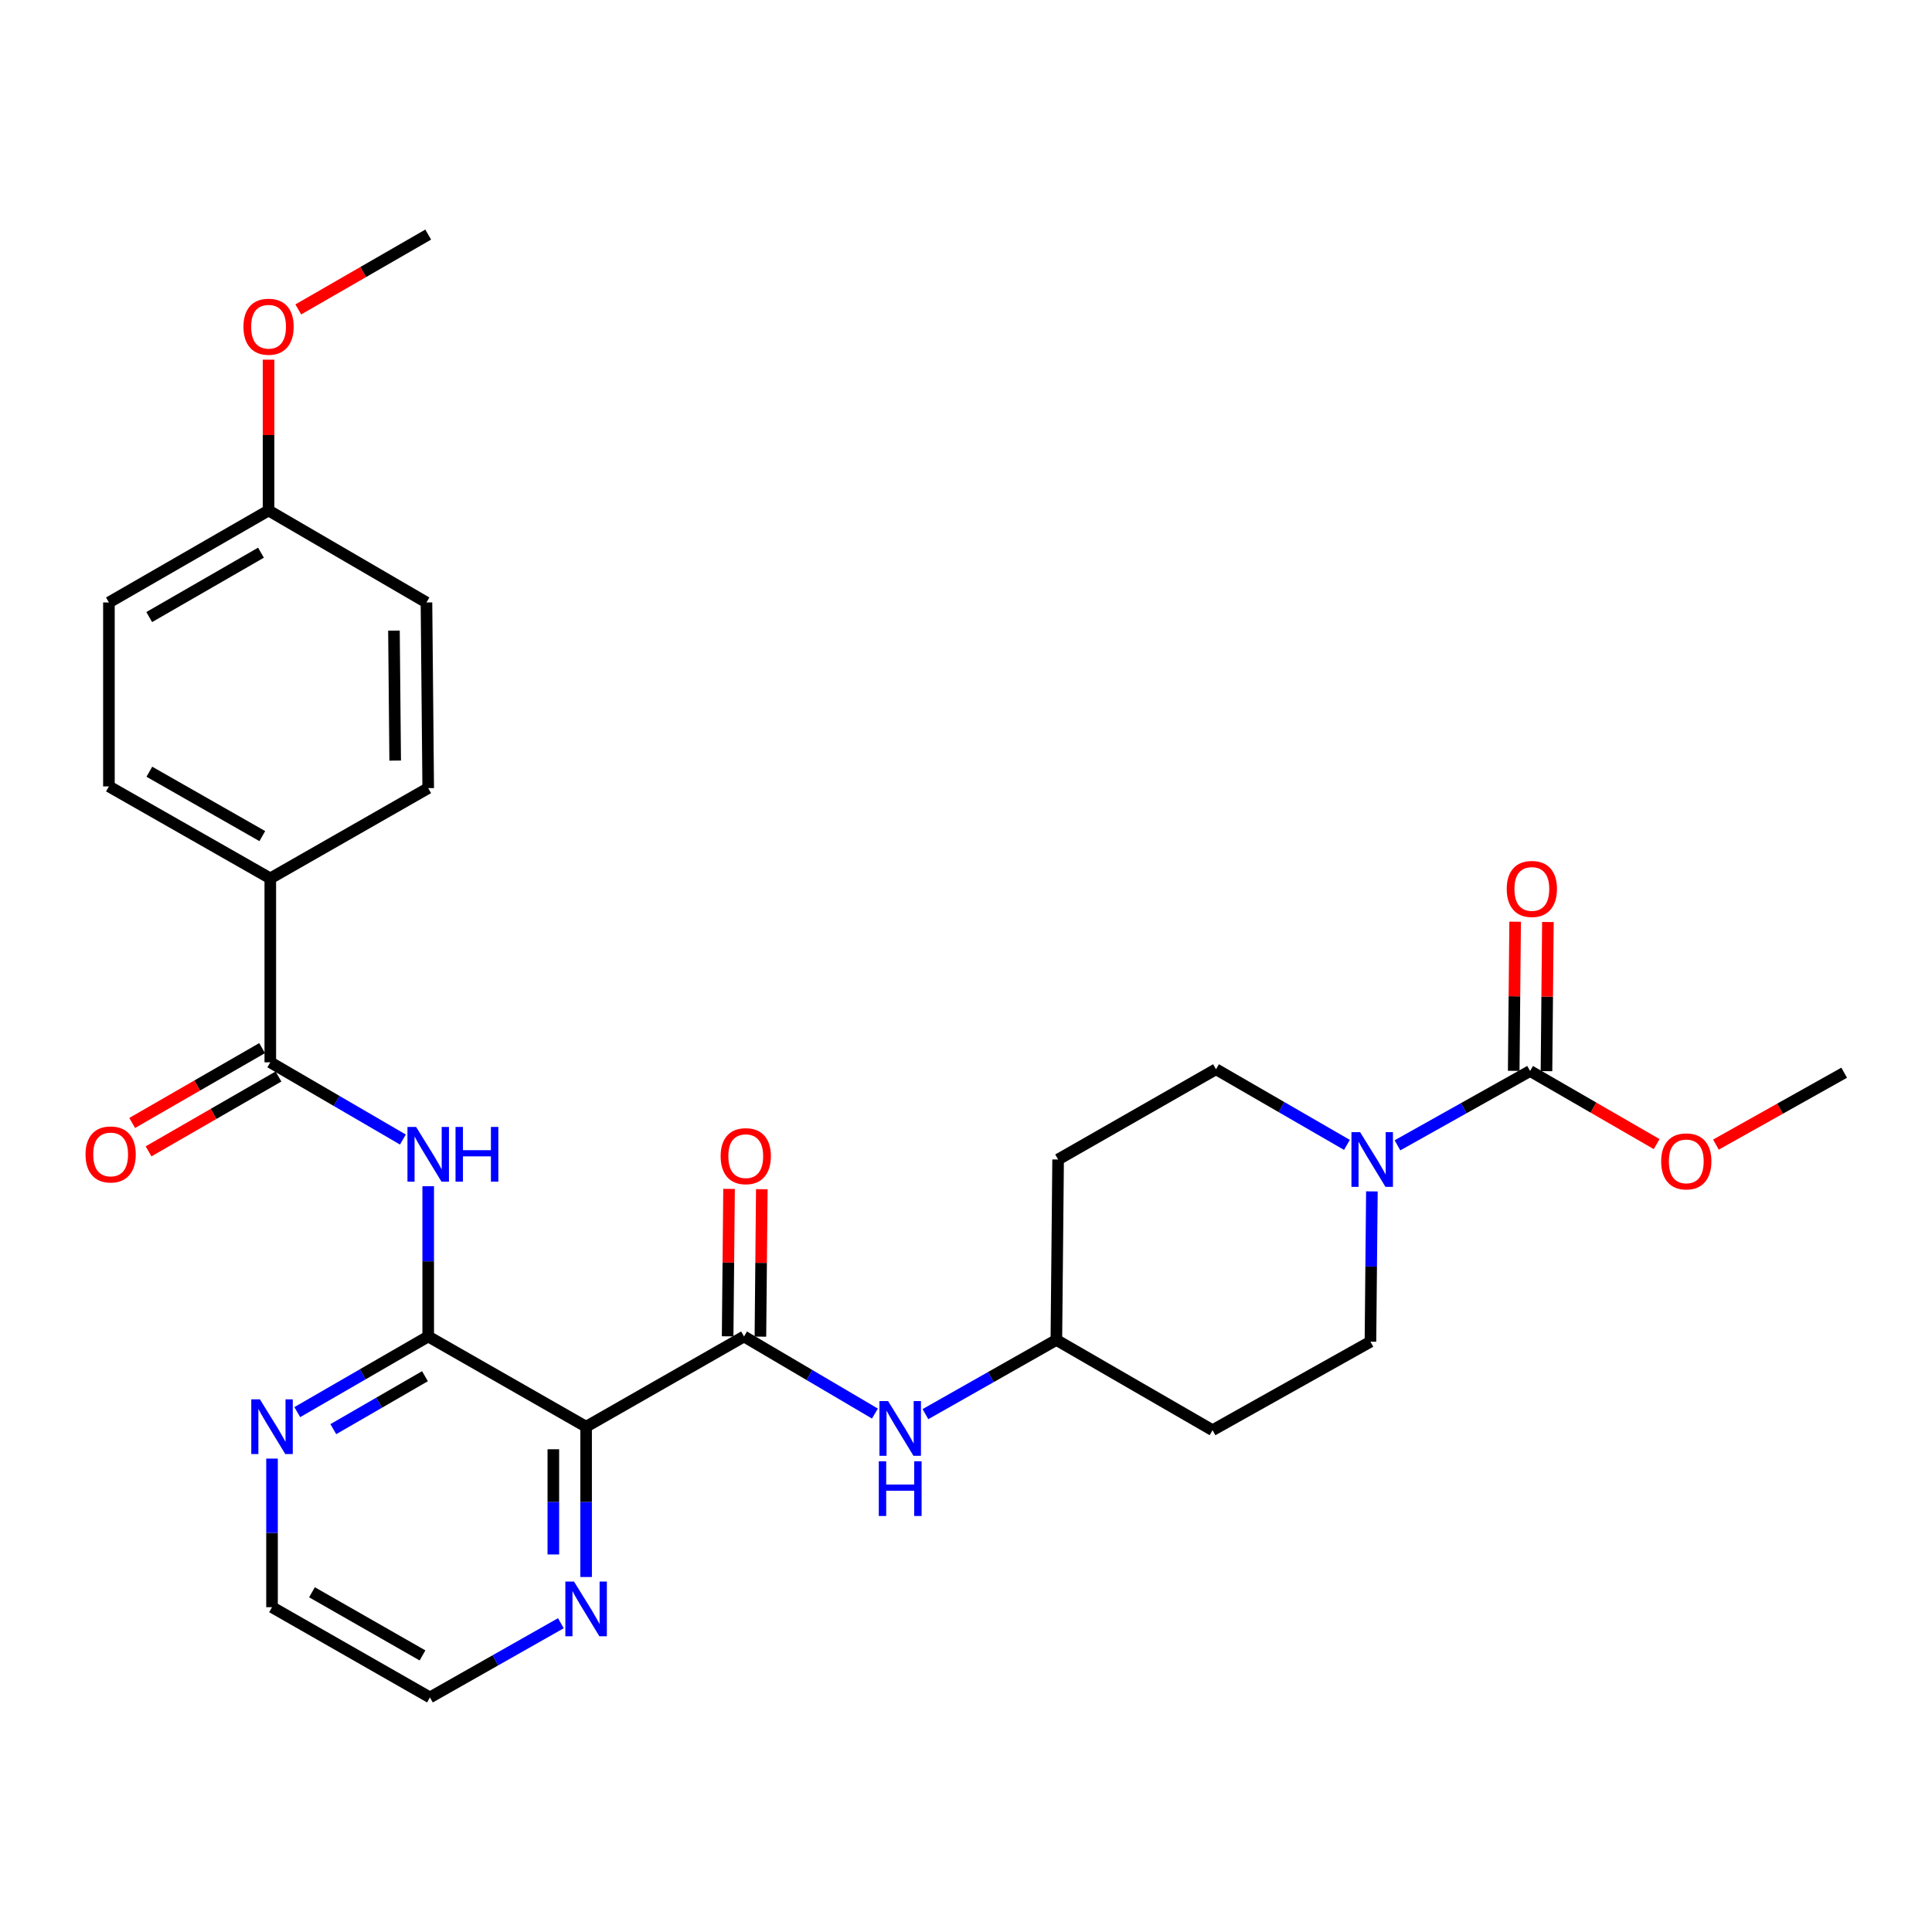<?xml version='1.0' encoding='iso-8859-1'?>
<svg version='1.1' baseProfile='full'
              xmlns='http://www.w3.org/2000/svg'
                      xmlns:rdkit='http://www.rdkit.org/xml'
                      xmlns:xlink='http://www.w3.org/1999/xlink'
                  xml:space='preserve'
width='1000px' height='1000px' viewBox='0 0 1000 1000'>
<!-- END OF HEADER -->
<rect style='opacity:1.0;fill:#FFFFFF;stroke:none' width='1000' height='1000' x='0' y='0'> </rect>
<path class='bond-0' d='M 888.16,592.447 L 921.353,573.843' style='fill:none;fill-rule:evenodd;stroke:#FF0000;stroke-width:6px;stroke-linecap:butt;stroke-linejoin:miter;stroke-opacity:1' />
<path class='bond-0' d='M 921.353,573.843 L 954.545,555.239' style='fill:none;fill-rule:evenodd;stroke:#000000;stroke-width:6px;stroke-linecap:butt;stroke-linejoin:miter;stroke-opacity:1' />
<path class='bond-1' d='M 857.483,592.187 L 824.729,573.266' style='fill:none;fill-rule:evenodd;stroke:#FF0000;stroke-width:6px;stroke-linecap:butt;stroke-linejoin:miter;stroke-opacity:1' />
<path class='bond-1' d='M 824.729,573.266 L 791.975,554.344' style='fill:none;fill-rule:evenodd;stroke:#000000;stroke-width:6px;stroke-linecap:butt;stroke-linejoin:miter;stroke-opacity:1' />
<path class='bond-2' d='M 697.173,592.596 L 663.289,573.018' style='fill:none;fill-rule:evenodd;stroke:#0000FF;stroke-width:6px;stroke-linecap:butt;stroke-linejoin:miter;stroke-opacity:1' />
<path class='bond-2' d='M 663.289,573.018 L 629.405,553.439' style='fill:none;fill-rule:evenodd;stroke:#000000;stroke-width:6px;stroke-linecap:butt;stroke-linejoin:miter;stroke-opacity:1' />
<path class='bond-3' d='M 723.329,592.818 L 757.652,573.581' style='fill:none;fill-rule:evenodd;stroke:#0000FF;stroke-width:6px;stroke-linecap:butt;stroke-linejoin:miter;stroke-opacity:1' />
<path class='bond-3' d='M 757.652,573.581 L 791.975,554.344' style='fill:none;fill-rule:evenodd;stroke:#000000;stroke-width:6px;stroke-linecap:butt;stroke-linejoin:miter;stroke-opacity:1' />
<path class='bond-4' d='M 710.089,616.668 L 709.716,655.563' style='fill:none;fill-rule:evenodd;stroke:#0000FF;stroke-width:6px;stroke-linecap:butt;stroke-linejoin:miter;stroke-opacity:1' />
<path class='bond-4' d='M 709.716,655.563 L 709.342,694.459' style='fill:none;fill-rule:evenodd;stroke:#000000;stroke-width:6px;stroke-linecap:butt;stroke-linejoin:miter;stroke-opacity:1' />
<path class='bond-5' d='M 800.456,554.425 L 800.826,515.83' style='fill:none;fill-rule:evenodd;stroke:#000000;stroke-width:6px;stroke-linecap:butt;stroke-linejoin:miter;stroke-opacity:1' />
<path class='bond-5' d='M 800.826,515.83 L 801.196,477.235' style='fill:none;fill-rule:evenodd;stroke:#FF0000;stroke-width:6px;stroke-linecap:butt;stroke-linejoin:miter;stroke-opacity:1' />
<path class='bond-5' d='M 783.495,554.263 L 783.865,515.668' style='fill:none;fill-rule:evenodd;stroke:#000000;stroke-width:6px;stroke-linecap:butt;stroke-linejoin:miter;stroke-opacity:1' />
<path class='bond-5' d='M 783.865,515.668 L 784.235,477.072' style='fill:none;fill-rule:evenodd;stroke:#FF0000;stroke-width:6px;stroke-linecap:butt;stroke-linejoin:miter;stroke-opacity:1' />
<path class='bond-6' d='M 139.904,454.646 L 56.376,407.039' style='fill:none;fill-rule:evenodd;stroke:#000000;stroke-width:6px;stroke-linecap:butt;stroke-linejoin:miter;stroke-opacity:1' />
<path class='bond-6' d='M 135.773,432.768 L 77.304,399.444' style='fill:none;fill-rule:evenodd;stroke:#000000;stroke-width:6px;stroke-linecap:butt;stroke-linejoin:miter;stroke-opacity:1' />
<path class='bond-7' d='M 139.904,454.646 L 221.641,407.935' style='fill:none;fill-rule:evenodd;stroke:#000000;stroke-width:6px;stroke-linecap:butt;stroke-linejoin:miter;stroke-opacity:1' />
<path class='bond-8' d='M 139.904,454.646 L 139.904,549.849' style='fill:none;fill-rule:evenodd;stroke:#000000;stroke-width:6px;stroke-linecap:butt;stroke-linejoin:miter;stroke-opacity:1' />
<path class='bond-9' d='M 208.536,589.823 L 174.22,569.836' style='fill:none;fill-rule:evenodd;stroke:#0000FF;stroke-width:6px;stroke-linecap:butt;stroke-linejoin:miter;stroke-opacity:1' />
<path class='bond-9' d='M 174.22,569.836 L 139.904,549.849' style='fill:none;fill-rule:evenodd;stroke:#000000;stroke-width:6px;stroke-linecap:butt;stroke-linejoin:miter;stroke-opacity:1' />
<path class='bond-10' d='M 221.641,613.973 L 221.641,652.868' style='fill:none;fill-rule:evenodd;stroke:#0000FF;stroke-width:6px;stroke-linecap:butt;stroke-linejoin:miter;stroke-opacity:1' />
<path class='bond-10' d='M 221.641,652.868 L 221.641,691.764' style='fill:none;fill-rule:evenodd;stroke:#000000;stroke-width:6px;stroke-linecap:butt;stroke-linejoin:miter;stroke-opacity:1' />
<path class='bond-11' d='M 135.67,542.5 L 102.046,561.872' style='fill:none;fill-rule:evenodd;stroke:#000000;stroke-width:6px;stroke-linecap:butt;stroke-linejoin:miter;stroke-opacity:1' />
<path class='bond-11' d='M 102.046,561.872 L 68.421,581.244' style='fill:none;fill-rule:evenodd;stroke:#FF0000;stroke-width:6px;stroke-linecap:butt;stroke-linejoin:miter;stroke-opacity:1' />
<path class='bond-11' d='M 144.137,557.198 L 110.513,576.569' style='fill:none;fill-rule:evenodd;stroke:#000000;stroke-width:6px;stroke-linecap:butt;stroke-linejoin:miter;stroke-opacity:1' />
<path class='bond-11' d='M 110.513,576.569 L 76.889,595.941' style='fill:none;fill-rule:evenodd;stroke:#FF0000;stroke-width:6px;stroke-linecap:butt;stroke-linejoin:miter;stroke-opacity:1' />
<path class='bond-12' d='M 56.376,407.039 L 56.376,311.836' style='fill:none;fill-rule:evenodd;stroke:#000000;stroke-width:6px;stroke-linecap:butt;stroke-linejoin:miter;stroke-opacity:1' />
<path class='bond-13' d='M 222.536,878.58 L 140.799,831.878' style='fill:none;fill-rule:evenodd;stroke:#000000;stroke-width:6px;stroke-linecap:butt;stroke-linejoin:miter;stroke-opacity:1' />
<path class='bond-13' d='M 218.69,856.847 L 161.474,824.156' style='fill:none;fill-rule:evenodd;stroke:#000000;stroke-width:6px;stroke-linecap:butt;stroke-linejoin:miter;stroke-opacity:1' />
<path class='bond-14' d='M 222.536,878.58 L 256.421,859.378' style='fill:none;fill-rule:evenodd;stroke:#000000;stroke-width:6px;stroke-linecap:butt;stroke-linejoin:miter;stroke-opacity:1' />
<path class='bond-14' d='M 256.421,859.378 L 290.306,840.176' style='fill:none;fill-rule:evenodd;stroke:#0000FF;stroke-width:6px;stroke-linecap:butt;stroke-linejoin:miter;stroke-opacity:1' />
<path class='bond-15' d='M 140.799,831.878 L 140.799,793.419' style='fill:none;fill-rule:evenodd;stroke:#000000;stroke-width:6px;stroke-linecap:butt;stroke-linejoin:miter;stroke-opacity:1' />
<path class='bond-15' d='M 140.799,793.419 L 140.799,754.961' style='fill:none;fill-rule:evenodd;stroke:#0000FF;stroke-width:6px;stroke-linecap:butt;stroke-linejoin:miter;stroke-opacity:1' />
<path class='bond-16' d='M 153.873,730.913 L 187.757,711.338' style='fill:none;fill-rule:evenodd;stroke:#0000FF;stroke-width:6px;stroke-linecap:butt;stroke-linejoin:miter;stroke-opacity:1' />
<path class='bond-16' d='M 187.757,711.338 L 221.641,691.764' style='fill:none;fill-rule:evenodd;stroke:#000000;stroke-width:6px;stroke-linecap:butt;stroke-linejoin:miter;stroke-opacity:1' />
<path class='bond-16' d='M 172.523,739.727 L 196.242,726.025' style='fill:none;fill-rule:evenodd;stroke:#0000FF;stroke-width:6px;stroke-linecap:butt;stroke-linejoin:miter;stroke-opacity:1' />
<path class='bond-16' d='M 196.242,726.025 L 219.96,712.323' style='fill:none;fill-rule:evenodd;stroke:#000000;stroke-width:6px;stroke-linecap:butt;stroke-linejoin:miter;stroke-opacity:1' />
<path class='bond-17' d='M 303.369,816.256 L 303.369,777.361' style='fill:none;fill-rule:evenodd;stroke:#0000FF;stroke-width:6px;stroke-linecap:butt;stroke-linejoin:miter;stroke-opacity:1' />
<path class='bond-17' d='M 303.369,777.361 L 303.369,738.465' style='fill:none;fill-rule:evenodd;stroke:#000000;stroke-width:6px;stroke-linecap:butt;stroke-linejoin:miter;stroke-opacity:1' />
<path class='bond-17' d='M 286.407,804.587 L 286.407,777.361' style='fill:none;fill-rule:evenodd;stroke:#0000FF;stroke-width:6px;stroke-linecap:butt;stroke-linejoin:miter;stroke-opacity:1' />
<path class='bond-17' d='M 286.407,777.361 L 286.407,750.134' style='fill:none;fill-rule:evenodd;stroke:#000000;stroke-width:6px;stroke-linecap:butt;stroke-linejoin:miter;stroke-opacity:1' />
<path class='bond-18' d='M 303.369,738.465 L 221.641,691.764' style='fill:none;fill-rule:evenodd;stroke:#000000;stroke-width:6px;stroke-linecap:butt;stroke-linejoin:miter;stroke-opacity:1' />
<path class='bond-19' d='M 303.369,738.465 L 385.107,691.764' style='fill:none;fill-rule:evenodd;stroke:#000000;stroke-width:6px;stroke-linecap:butt;stroke-linejoin:miter;stroke-opacity:1' />
<path class='bond-20' d='M 377.357,615.365 L 376.992,653.524' style='fill:none;fill-rule:evenodd;stroke:#FF0000;stroke-width:6px;stroke-linecap:butt;stroke-linejoin:miter;stroke-opacity:1' />
<path class='bond-20' d='M 376.992,653.524 L 376.626,691.682' style='fill:none;fill-rule:evenodd;stroke:#000000;stroke-width:6px;stroke-linecap:butt;stroke-linejoin:miter;stroke-opacity:1' />
<path class='bond-20' d='M 394.318,615.527 L 393.953,653.686' style='fill:none;fill-rule:evenodd;stroke:#FF0000;stroke-width:6px;stroke-linecap:butt;stroke-linejoin:miter;stroke-opacity:1' />
<path class='bond-20' d='M 393.953,653.686 L 393.587,691.845' style='fill:none;fill-rule:evenodd;stroke:#000000;stroke-width:6px;stroke-linecap:butt;stroke-linejoin:miter;stroke-opacity:1' />
<path class='bond-21' d='M 385.107,691.764 L 418.98,711.71' style='fill:none;fill-rule:evenodd;stroke:#000000;stroke-width:6px;stroke-linecap:butt;stroke-linejoin:miter;stroke-opacity:1' />
<path class='bond-21' d='M 418.98,711.71 L 452.854,731.656' style='fill:none;fill-rule:evenodd;stroke:#0000FF;stroke-width:6px;stroke-linecap:butt;stroke-linejoin:miter;stroke-opacity:1' />
<path class='bond-22' d='M 479.002,731.958 L 512.887,712.756' style='fill:none;fill-rule:evenodd;stroke:#0000FF;stroke-width:6px;stroke-linecap:butt;stroke-linejoin:miter;stroke-opacity:1' />
<path class='bond-22' d='M 512.887,712.756 L 546.772,693.554' style='fill:none;fill-rule:evenodd;stroke:#000000;stroke-width:6px;stroke-linecap:butt;stroke-linejoin:miter;stroke-opacity:1' />
<path class='bond-23' d='M 546.772,693.554 L 547.677,600.151' style='fill:none;fill-rule:evenodd;stroke:#000000;stroke-width:6px;stroke-linecap:butt;stroke-linejoin:miter;stroke-opacity:1' />
<path class='bond-24' d='M 546.772,693.554 L 627.614,740.265' style='fill:none;fill-rule:evenodd;stroke:#000000;stroke-width:6px;stroke-linecap:butt;stroke-linejoin:miter;stroke-opacity:1' />
<path class='bond-25' d='M 629.405,553.439 L 547.677,600.151' style='fill:none;fill-rule:evenodd;stroke:#000000;stroke-width:6px;stroke-linecap:butt;stroke-linejoin:miter;stroke-opacity:1' />
<path class='bond-26' d='M 627.614,740.265 L 709.342,694.459' style='fill:none;fill-rule:evenodd;stroke:#000000;stroke-width:6px;stroke-linecap:butt;stroke-linejoin:miter;stroke-opacity:1' />
<path class='bond-27' d='M 221.641,407.935 L 220.736,311.836' style='fill:none;fill-rule:evenodd;stroke:#000000;stroke-width:6px;stroke-linecap:butt;stroke-linejoin:miter;stroke-opacity:1' />
<path class='bond-27' d='M 204.544,393.68 L 203.911,326.411' style='fill:none;fill-rule:evenodd;stroke:#000000;stroke-width:6px;stroke-linecap:butt;stroke-linejoin:miter;stroke-opacity:1' />
<path class='bond-28' d='M 139.008,264.23 L 220.736,311.836' style='fill:none;fill-rule:evenodd;stroke:#000000;stroke-width:6px;stroke-linecap:butt;stroke-linejoin:miter;stroke-opacity:1' />
<path class='bond-29' d='M 139.008,264.23 L 139.008,225.198' style='fill:none;fill-rule:evenodd;stroke:#000000;stroke-width:6px;stroke-linecap:butt;stroke-linejoin:miter;stroke-opacity:1' />
<path class='bond-29' d='M 139.008,225.198 L 139.008,186.166' style='fill:none;fill-rule:evenodd;stroke:#FF0000;stroke-width:6px;stroke-linecap:butt;stroke-linejoin:miter;stroke-opacity:1' />
<path class='bond-30' d='M 139.008,264.23 L 56.376,311.836' style='fill:none;fill-rule:evenodd;stroke:#000000;stroke-width:6px;stroke-linecap:butt;stroke-linejoin:miter;stroke-opacity:1' />
<path class='bond-30' d='M 135.081,286.068 L 77.238,319.392' style='fill:none;fill-rule:evenodd;stroke:#000000;stroke-width:6px;stroke-linecap:butt;stroke-linejoin:miter;stroke-opacity:1' />
<path class='bond-31' d='M 154.392,160.163 L 188.017,140.792' style='fill:none;fill-rule:evenodd;stroke:#FF0000;stroke-width:6px;stroke-linecap:butt;stroke-linejoin:miter;stroke-opacity:1' />
<path class='bond-31' d='M 188.017,140.792 L 221.641,121.42' style='fill:none;fill-rule:evenodd;stroke:#000000;stroke-width:6px;stroke-linecap:butt;stroke-linejoin:miter;stroke-opacity:1' />
<path  class='atom-0' d='M 859.817 601.126
Q 859.817 594.326, 863.177 590.526
Q 866.537 586.726, 872.817 586.726
Q 879.097 586.726, 882.457 590.526
Q 885.817 594.326, 885.817 601.126
Q 885.817 608.006, 882.417 611.926
Q 879.017 615.806, 872.817 615.806
Q 866.577 615.806, 863.177 611.926
Q 859.817 608.046, 859.817 601.126
M 872.817 612.606
Q 877.137 612.606, 879.457 609.726
Q 881.817 606.806, 881.817 601.126
Q 881.817 595.566, 879.457 592.766
Q 877.137 589.926, 872.817 589.926
Q 868.497 589.926, 866.137 592.726
Q 863.817 595.526, 863.817 601.126
Q 863.817 606.846, 866.137 609.726
Q 868.497 612.606, 872.817 612.606
' fill='#FF0000'/>
<path  class='atom-1' d='M 703.987 585.991
L 713.267 600.991
Q 714.187 602.471, 715.667 605.151
Q 717.147 607.831, 717.227 607.991
L 717.227 585.991
L 720.987 585.991
L 720.987 614.311
L 717.107 614.311
L 707.147 597.911
Q 705.987 595.991, 704.747 593.791
Q 703.547 591.591, 703.187 590.911
L 703.187 614.311
L 699.507 614.311
L 699.507 585.991
L 703.987 585.991
' fill='#0000FF'/>
<path  class='atom-3' d='M 779.88 460.116
Q 779.88 453.316, 783.24 449.516
Q 786.6 445.716, 792.88 445.716
Q 799.16 445.716, 802.52 449.516
Q 805.88 453.316, 805.88 460.116
Q 805.88 466.996, 802.48 470.916
Q 799.08 474.796, 792.88 474.796
Q 786.64 474.796, 783.24 470.916
Q 779.88 467.036, 779.88 460.116
M 792.88 471.596
Q 797.2 471.596, 799.52 468.716
Q 801.88 465.796, 801.88 460.116
Q 801.88 454.556, 799.52 451.756
Q 797.2 448.916, 792.88 448.916
Q 788.56 448.916, 786.2 451.716
Q 783.88 454.516, 783.88 460.116
Q 783.88 465.836, 786.2 468.716
Q 788.56 471.596, 792.88 471.596
' fill='#FF0000'/>
<path  class='atom-6' d='M 215.381 583.295
L 224.661 598.295
Q 225.581 599.775, 227.061 602.455
Q 228.541 605.135, 228.621 605.295
L 228.621 583.295
L 232.381 583.295
L 232.381 611.615
L 228.501 611.615
L 218.541 595.215
Q 217.381 593.295, 216.141 591.095
Q 214.941 588.895, 214.581 588.215
L 214.581 611.615
L 210.901 611.615
L 210.901 583.295
L 215.381 583.295
' fill='#0000FF'/>
<path  class='atom-6' d='M 235.781 583.295
L 239.621 583.295
L 239.621 595.335
L 254.101 595.335
L 254.101 583.295
L 257.941 583.295
L 257.941 611.615
L 254.101 611.615
L 254.101 598.535
L 239.621 598.535
L 239.621 611.615
L 235.781 611.615
L 235.781 583.295
' fill='#0000FF'/>
<path  class='atom-8' d='M 44.271 597.535
Q 44.271 590.735, 47.631 586.935
Q 50.991 583.135, 57.271 583.135
Q 63.551 583.135, 66.911 586.935
Q 70.271 590.735, 70.271 597.535
Q 70.271 604.415, 66.871 608.335
Q 63.471 612.215, 57.271 612.215
Q 51.031 612.215, 47.631 608.335
Q 44.271 604.455, 44.271 597.535
M 57.271 609.015
Q 61.591 609.015, 63.911 606.135
Q 66.271 603.215, 66.271 597.535
Q 66.271 591.975, 63.911 589.175
Q 61.591 586.335, 57.271 586.335
Q 52.951 586.335, 50.591 589.135
Q 48.271 591.935, 48.271 597.535
Q 48.271 603.255, 50.591 606.135
Q 52.951 609.015, 57.271 609.015
' fill='#FF0000'/>
<path  class='atom-12' d='M 134.539 724.305
L 143.819 739.305
Q 144.739 740.785, 146.219 743.465
Q 147.699 746.145, 147.779 746.305
L 147.779 724.305
L 151.539 724.305
L 151.539 752.625
L 147.659 752.625
L 137.699 736.225
Q 136.539 734.305, 135.299 732.105
Q 134.099 729.905, 133.739 729.225
L 133.739 752.625
L 130.059 752.625
L 130.059 724.305
L 134.539 724.305
' fill='#0000FF'/>
<path  class='atom-13' d='M 297.109 818.613
L 306.389 833.613
Q 307.309 835.093, 308.789 837.773
Q 310.269 840.453, 310.349 840.613
L 310.349 818.613
L 314.109 818.613
L 314.109 846.933
L 310.229 846.933
L 300.269 830.533
Q 299.109 828.613, 297.869 826.413
Q 296.669 824.213, 296.309 823.533
L 296.309 846.933
L 292.629 846.933
L 292.629 818.613
L 297.109 818.613
' fill='#0000FF'/>
<path  class='atom-16' d='M 373.002 598.431
Q 373.002 591.631, 376.362 587.831
Q 379.722 584.031, 386.002 584.031
Q 392.282 584.031, 395.642 587.831
Q 399.002 591.631, 399.002 598.431
Q 399.002 605.311, 395.602 609.231
Q 392.202 613.111, 386.002 613.111
Q 379.762 613.111, 376.362 609.231
Q 373.002 605.351, 373.002 598.431
M 386.002 609.911
Q 390.322 609.911, 392.642 607.031
Q 395.002 604.111, 395.002 598.431
Q 395.002 592.871, 392.642 590.071
Q 390.322 587.231, 386.002 587.231
Q 381.682 587.231, 379.322 590.031
Q 377.002 592.831, 377.002 598.431
Q 377.002 604.151, 379.322 607.031
Q 381.682 609.911, 386.002 609.911
' fill='#FF0000'/>
<path  class='atom-18' d='M 459.679 725.201
L 468.959 740.201
Q 469.879 741.681, 471.359 744.361
Q 472.839 747.041, 472.919 747.201
L 472.919 725.201
L 476.679 725.201
L 476.679 753.521
L 472.799 753.521
L 462.839 737.121
Q 461.679 735.201, 460.439 733.001
Q 459.239 730.801, 458.879 730.121
L 458.879 753.521
L 455.199 753.521
L 455.199 725.201
L 459.679 725.201
' fill='#0000FF'/>
<path  class='atom-18' d='M 454.859 756.353
L 458.699 756.353
L 458.699 768.393
L 473.179 768.393
L 473.179 756.353
L 477.019 756.353
L 477.019 784.673
L 473.179 784.673
L 473.179 771.593
L 458.699 771.593
L 458.699 784.673
L 454.859 784.673
L 454.859 756.353
' fill='#0000FF'/>
<path  class='atom-28' d='M 126.008 169.106
Q 126.008 162.306, 129.368 158.506
Q 132.728 154.706, 139.008 154.706
Q 145.288 154.706, 148.648 158.506
Q 152.008 162.306, 152.008 169.106
Q 152.008 175.986, 148.608 179.906
Q 145.208 183.786, 139.008 183.786
Q 132.768 183.786, 129.368 179.906
Q 126.008 176.026, 126.008 169.106
M 139.008 180.586
Q 143.328 180.586, 145.648 177.706
Q 148.008 174.786, 148.008 169.106
Q 148.008 163.546, 145.648 160.746
Q 143.328 157.906, 139.008 157.906
Q 134.688 157.906, 132.328 160.706
Q 130.008 163.506, 130.008 169.106
Q 130.008 174.826, 132.328 177.706
Q 134.688 180.586, 139.008 180.586
' fill='#FF0000'/>
</svg>

